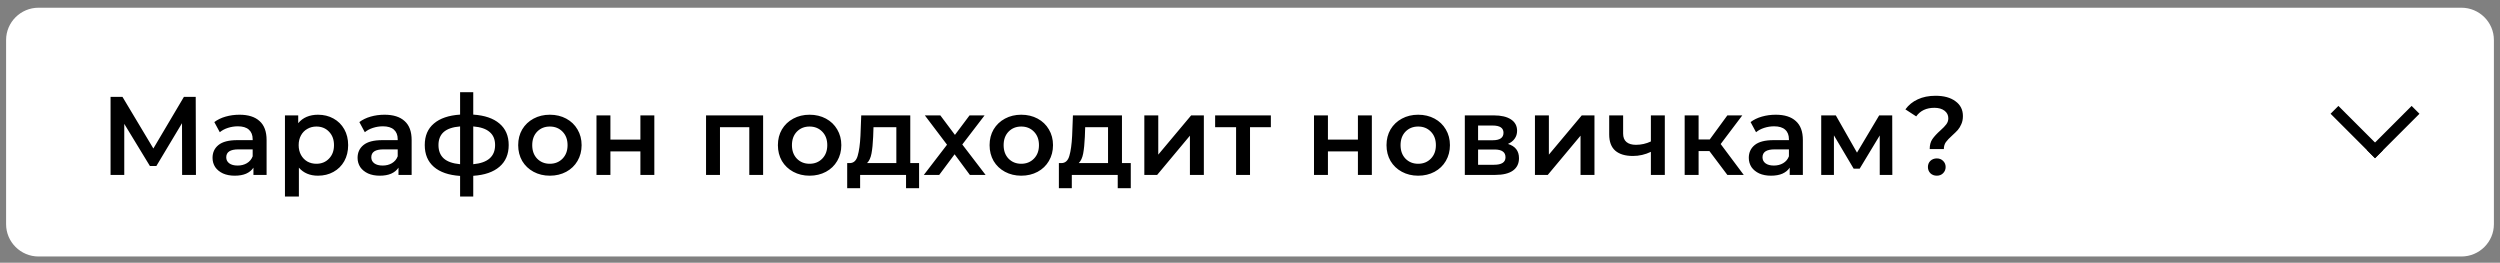 <?xml version="1.0" encoding="UTF-8"?> <svg xmlns="http://www.w3.org/2000/svg" width="314" height="33" viewBox="0 0 314 33" fill="none"><rect x="0" y="0" width="314" height="33" fill="#808080" stroke="none"/> <path d="M313.233 5.021C313.233 2.79 311.4 0.969 309.155 0.969H4.843C2.597 0.969 0.766 2.79 0.766 5.021V28.163C0.766 30.395 2.597 32.216 4.843 32.216H11.343H309.155C311.4 32.216 313.233 30.395 313.233 28.163V5.021Z" fill="white"></path> <path d="M22.874 21.969L22.86 15.473L19.64 20.849H18.828L15.608 15.557V21.969H13.886V12.169H15.384L19.262 18.651L23.098 12.169H24.582L24.61 21.969H22.874ZM30.082 14.409C31.184 14.409 32.024 14.675 32.602 15.207C33.191 15.729 33.484 16.523 33.484 17.587V21.969H31.832V21.059C31.618 21.385 31.31 21.637 30.909 21.815C30.517 21.983 30.041 22.067 29.48 22.067C28.921 22.067 28.43 21.973 28.011 21.787C27.59 21.591 27.264 21.325 27.03 20.989C26.806 20.643 26.695 20.256 26.695 19.827C26.695 19.155 26.942 18.618 27.436 18.217C27.941 17.806 28.729 17.601 29.802 17.601H31.735V17.489C31.735 16.966 31.576 16.565 31.259 16.285C30.951 16.005 30.488 15.865 29.872 15.865C29.453 15.865 29.037 15.93 28.627 16.061C28.225 16.191 27.884 16.373 27.605 16.607L26.919 15.333C27.311 15.034 27.782 14.805 28.332 14.647C28.883 14.488 29.466 14.409 30.082 14.409ZM29.845 20.793C30.283 20.793 30.671 20.695 31.006 20.499C31.352 20.293 31.595 20.004 31.735 19.631V18.763H29.928C28.921 18.763 28.416 19.094 28.416 19.757C28.416 20.074 28.543 20.326 28.794 20.513C29.047 20.699 29.396 20.793 29.845 20.793ZM39.934 14.409C40.662 14.409 41.311 14.567 41.88 14.885C42.459 15.202 42.911 15.65 43.238 16.229C43.565 16.807 43.728 17.475 43.728 18.231C43.728 18.987 43.565 19.659 43.238 20.247C42.911 20.825 42.459 21.273 41.88 21.591C41.311 21.908 40.662 22.067 39.934 22.067C38.926 22.067 38.128 21.731 37.54 21.059V24.685H35.79V14.493H37.456V15.473C37.745 15.118 38.1 14.852 38.52 14.675C38.949 14.497 39.421 14.409 39.934 14.409ZM39.738 20.569C40.382 20.569 40.909 20.354 41.32 19.925C41.74 19.495 41.95 18.931 41.95 18.231C41.95 17.531 41.74 16.966 41.32 16.537C40.909 16.107 40.382 15.893 39.738 15.893C39.318 15.893 38.94 15.991 38.604 16.187C38.268 16.373 38.002 16.644 37.806 16.999C37.61 17.353 37.512 17.764 37.512 18.231C37.512 18.697 37.61 19.108 37.806 19.463C38.002 19.817 38.268 20.093 38.604 20.289C38.94 20.475 39.318 20.569 39.738 20.569ZM48.3 14.409C49.401 14.409 50.241 14.675 50.82 15.207C51.408 15.729 51.702 16.523 51.702 17.587V21.969H50.05V21.059C49.835 21.385 49.527 21.637 49.126 21.815C48.734 21.983 48.258 22.067 47.698 22.067C47.138 22.067 46.648 21.973 46.228 21.787C45.808 21.591 45.481 21.325 45.248 20.989C45.024 20.643 44.912 20.256 44.912 19.827C44.912 19.155 45.159 18.618 45.654 18.217C46.158 17.806 46.947 17.601 48.02 17.601H49.952V17.489C49.952 16.966 49.793 16.565 49.476 16.285C49.168 16.005 48.706 15.865 48.09 15.865C47.67 15.865 47.255 15.93 46.844 16.061C46.443 16.191 46.102 16.373 45.822 16.607L45.136 15.333C45.528 15.034 45.999 14.805 46.55 14.647C47.101 14.488 47.684 14.409 48.3 14.409ZM48.062 20.793C48.501 20.793 48.888 20.695 49.224 20.499C49.569 20.293 49.812 20.004 49.952 19.631V18.763H48.146C47.138 18.763 46.634 19.094 46.634 19.757C46.634 20.074 46.76 20.326 47.012 20.513C47.264 20.699 47.614 20.793 48.062 20.793ZM63.892 18.217C63.892 19.374 63.504 20.284 62.73 20.947C61.964 21.609 60.867 21.987 59.44 22.081V24.685H57.788V22.095C56.359 22.001 55.263 21.623 54.498 20.961C53.732 20.298 53.349 19.383 53.349 18.217C53.349 17.059 53.732 16.159 54.498 15.515C55.263 14.861 56.359 14.488 57.788 14.395V11.581H59.44V14.395C60.867 14.488 61.964 14.861 62.73 15.515C63.504 16.168 63.892 17.069 63.892 18.217ZM55.072 18.217C55.072 18.935 55.291 19.495 55.73 19.897C56.178 20.298 56.864 20.541 57.788 20.625V15.879C56.864 15.953 56.178 16.187 55.73 16.579C55.291 16.971 55.072 17.517 55.072 18.217ZM59.44 20.625C61.269 20.457 62.184 19.654 62.184 18.217C62.184 17.507 61.955 16.961 61.498 16.579C61.05 16.187 60.364 15.953 59.44 15.879V20.625ZM69.06 22.067C68.304 22.067 67.622 21.903 67.016 21.577C66.409 21.25 65.933 20.797 65.588 20.219C65.252 19.631 65.084 18.968 65.084 18.231C65.084 17.493 65.252 16.835 65.588 16.257C65.933 15.678 66.409 15.225 67.016 14.899C67.622 14.572 68.304 14.409 69.06 14.409C69.825 14.409 70.511 14.572 71.118 14.899C71.724 15.225 72.196 15.678 72.532 16.257C72.877 16.835 73.05 17.493 73.05 18.231C73.05 18.968 72.877 19.631 72.532 20.219C72.196 20.797 71.724 21.25 71.118 21.577C70.511 21.903 69.825 22.067 69.06 22.067ZM69.06 20.569C69.704 20.569 70.236 20.354 70.656 19.925C71.076 19.495 71.286 18.931 71.286 18.231C71.286 17.531 71.076 16.966 70.656 16.537C70.236 16.107 69.704 15.893 69.06 15.893C68.416 15.893 67.884 16.107 67.464 16.537C67.053 16.966 66.848 17.531 66.848 18.231C66.848 18.931 67.053 19.495 67.464 19.925C67.884 20.354 68.416 20.569 69.06 20.569ZM74.918 14.493H76.668V17.531H80.434V14.493H82.184V21.969H80.434V19.015H76.668V21.969H74.918V14.493ZM95.847 14.493V21.969H94.111V15.977H90.429V21.969H88.679V14.493H95.847ZM101.68 22.067C100.924 22.067 100.243 21.903 99.636 21.577C99.029 21.25 98.553 20.797 98.208 20.219C97.872 19.631 97.704 18.968 97.704 18.231C97.704 17.493 97.872 16.835 98.208 16.257C98.553 15.678 99.029 15.225 99.636 14.899C100.243 14.572 100.924 14.409 101.68 14.409C102.445 14.409 103.131 14.572 103.738 14.899C104.345 15.225 104.816 15.678 105.152 16.257C105.497 16.835 105.67 17.493 105.67 18.231C105.67 18.968 105.497 19.631 105.152 20.219C104.816 20.797 104.345 21.25 103.738 21.577C103.131 21.903 102.445 22.067 101.68 22.067ZM101.68 20.569C102.324 20.569 102.856 20.354 103.276 19.925C103.696 19.495 103.906 18.931 103.906 18.231C103.906 17.531 103.696 16.966 103.276 16.537C102.856 16.107 102.324 15.893 101.68 15.893C101.036 15.893 100.504 16.107 100.084 16.537C99.673 16.966 99.468 17.531 99.468 18.231C99.468 18.931 99.673 19.495 100.084 19.925C100.504 20.354 101.036 20.569 101.68 20.569ZM115.437 20.485V23.635H113.799V21.969H108.031V23.635H106.407V20.485H106.757C107.233 20.466 107.555 20.163 107.723 19.575C107.9 18.977 108.017 18.137 108.073 17.055L108.171 14.493H114.331V20.485H115.437ZM109.669 17.181C109.632 18.039 109.562 18.739 109.459 19.281C109.356 19.822 109.17 20.223 108.899 20.485H112.581V15.977H109.711L109.669 17.181ZM121.816 21.969L119.898 19.379L117.966 21.969H116.034L118.946 18.175L116.16 14.493H118.106L119.94 16.943L121.774 14.493H123.664L120.864 18.147L123.79 21.969H121.816ZM128.268 22.067C127.512 22.067 126.831 21.903 126.224 21.577C125.617 21.25 125.141 20.797 124.796 20.219C124.46 19.631 124.292 18.968 124.292 18.231C124.292 17.493 124.46 16.835 124.796 16.257C125.141 15.678 125.617 15.225 126.224 14.899C126.831 14.572 127.512 14.409 128.268 14.409C129.033 14.409 129.719 14.572 130.326 14.899C130.933 15.225 131.404 15.678 131.74 16.257C132.085 16.835 132.258 17.493 132.258 18.231C132.258 18.968 132.085 19.631 131.74 20.219C131.404 20.797 130.933 21.25 130.326 21.577C129.719 21.903 129.033 22.067 128.268 22.067ZM128.268 20.569C128.912 20.569 129.444 20.354 129.864 19.925C130.284 19.495 130.494 18.931 130.494 18.231C130.494 17.531 130.284 16.966 129.864 16.537C129.444 16.107 128.912 15.893 128.268 15.893C127.624 15.893 127.092 16.107 126.672 16.537C126.261 16.966 126.056 17.531 126.056 18.231C126.056 18.931 126.261 19.495 126.672 19.925C127.092 20.354 127.624 20.569 128.268 20.569ZM142.025 20.485V23.635H140.387V21.969H134.619V23.635H132.995V20.485H133.345C133.821 20.466 134.143 20.163 134.311 19.575C134.488 18.977 134.605 18.137 134.661 17.055L134.759 14.493H140.919V20.485H142.025ZM136.257 17.181C136.219 18.039 136.149 18.739 136.047 19.281C135.944 19.822 135.757 20.223 135.487 20.485H139.169V15.977H136.299L136.257 17.181ZM143.728 14.493H145.478V19.421L149.608 14.493H151.204V21.969H149.454V17.041L145.338 21.969H143.728V14.493ZM159.62 15.977H157.002V21.969H155.252V15.977H152.62V14.493H159.62V15.977ZM165.038 14.493H166.788V17.531H170.554V14.493H172.304V21.969H170.554V19.015H166.788V21.969H165.038V14.493ZM178.122 22.067C177.366 22.067 176.684 21.903 176.078 21.577C175.471 21.25 174.995 20.797 174.65 20.219C174.314 19.631 174.146 18.968 174.146 18.231C174.146 17.493 174.314 16.835 174.65 16.257C174.995 15.678 175.471 15.225 176.078 14.899C176.684 14.572 177.366 14.409 178.122 14.409C178.887 14.409 179.573 14.572 180.18 14.899C180.786 15.225 181.258 15.678 181.594 16.257C181.939 16.835 182.112 17.493 182.112 18.231C182.112 18.968 181.939 19.631 181.594 20.219C181.258 20.797 180.786 21.25 180.18 21.577C179.573 21.903 178.887 22.067 178.122 22.067ZM178.122 20.569C178.766 20.569 179.298 20.354 179.718 19.925C180.138 19.495 180.348 18.931 180.348 18.231C180.348 17.531 180.138 16.966 179.718 16.537C179.298 16.107 178.766 15.893 178.122 15.893C177.478 15.893 176.946 16.107 176.526 16.537C176.115 16.966 175.91 17.531 175.91 18.231C175.91 18.931 176.115 19.495 176.526 19.925C176.946 20.354 177.478 20.569 178.122 20.569ZM189.399 18.077C190.323 18.357 190.785 18.954 190.785 19.869C190.785 20.541 190.533 21.059 190.029 21.423C189.525 21.787 188.778 21.969 187.789 21.969H183.981V14.493H187.635C188.549 14.493 189.263 14.661 189.777 14.997C190.29 15.333 190.547 15.809 190.547 16.425C190.547 16.807 190.444 17.139 190.239 17.419C190.043 17.699 189.763 17.918 189.399 18.077ZM185.647 17.615H187.481C188.386 17.615 188.839 17.302 188.839 16.677C188.839 16.07 188.386 15.767 187.481 15.767H185.647V17.615ZM187.649 20.695C188.61 20.695 189.091 20.382 189.091 19.757C189.091 19.43 188.979 19.187 188.755 19.029C188.531 18.861 188.181 18.777 187.705 18.777H185.647V20.695H187.649ZM192.789 14.493H194.539V19.421L198.669 14.493H200.265V21.969H198.515V17.041L194.399 21.969H192.789V14.493ZM209.101 14.493V21.969H207.351V19.071C206.632 19.416 205.881 19.589 205.097 19.589C204.135 19.589 203.398 19.369 202.885 18.931C202.371 18.483 202.115 17.801 202.115 16.887V14.493H203.865V16.775C203.865 17.251 204.005 17.605 204.285 17.839C204.565 18.072 204.961 18.189 205.475 18.189C206.128 18.189 206.753 18.049 207.351 17.769V14.493H209.101ZM214.702 18.973H213.344V21.969H211.594V14.493H213.344V17.517H214.744L216.956 14.493H218.832L216.116 18.091L219.014 21.969H216.956L214.702 18.973ZM223.037 14.409C224.139 14.409 224.979 14.675 225.557 15.207C226.145 15.729 226.439 16.523 226.439 17.587V21.969H224.787V21.059C224.573 21.385 224.265 21.637 223.863 21.815C223.471 21.983 222.995 22.067 222.435 22.067C221.875 22.067 221.385 21.973 220.965 21.787C220.545 21.591 220.219 21.325 219.985 20.989C219.761 20.643 219.649 20.256 219.649 19.827C219.649 19.155 219.897 18.618 220.391 18.217C220.895 17.806 221.684 17.601 222.757 17.601H224.689V17.489C224.689 16.966 224.531 16.565 224.213 16.285C223.905 16.005 223.443 15.865 222.827 15.865C222.407 15.865 221.992 15.93 221.581 16.061C221.18 16.191 220.839 16.373 220.559 16.607L219.873 15.333C220.265 15.034 220.737 14.805 221.287 14.647C221.838 14.488 222.421 14.409 223.037 14.409ZM222.799 20.793C223.238 20.793 223.625 20.695 223.961 20.499C224.307 20.293 224.549 20.004 224.689 19.631V18.763H222.883C221.875 18.763 221.371 19.094 221.371 19.757C221.371 20.074 221.497 20.326 221.749 20.513C222.001 20.699 222.351 20.793 222.799 20.793ZM236.095 21.969V17.013L233.575 21.185H232.819L230.341 16.999V21.969H228.745V14.493H230.579L233.239 19.169L236.025 14.493H237.663L237.677 21.969H236.095ZM242.37 18.721C242.37 18.217 242.482 17.801 242.706 17.475C242.939 17.139 243.275 16.775 243.714 16.383C244.05 16.084 244.297 15.827 244.456 15.613C244.624 15.389 244.708 15.137 244.708 14.857C244.708 14.465 244.549 14.147 244.232 13.905C243.914 13.662 243.49 13.541 242.958 13.541C241.95 13.541 241.189 13.9 240.676 14.619L239.318 13.737C239.719 13.186 240.237 12.766 240.872 12.477C241.506 12.178 242.253 12.029 243.112 12.029C244.157 12.029 244.988 12.257 245.604 12.715C246.229 13.163 246.542 13.783 246.542 14.577C246.542 14.959 246.476 15.295 246.346 15.585C246.224 15.874 246.075 16.121 245.898 16.327C245.72 16.523 245.487 16.751 245.198 17.013C244.843 17.33 244.577 17.61 244.4 17.853C244.232 18.095 244.148 18.385 244.148 18.721H242.37ZM243.266 22.067C242.939 22.067 242.668 21.964 242.454 21.759C242.248 21.544 242.146 21.283 242.146 20.975C242.146 20.667 242.248 20.41 242.454 20.205C242.668 19.999 242.939 19.897 243.266 19.897C243.583 19.897 243.844 19.999 244.05 20.205C244.264 20.41 244.372 20.667 244.372 20.975C244.372 21.283 244.264 21.544 244.05 21.759C243.844 21.964 243.583 22.067 243.266 22.067Z" fill="black"></path> <rect x="292.719" y="14.289" width="1.392" height="7.89" transform="rotate(-45 292.719 14.289)" fill="black"></rect> <rect width="1.392" height="7.89" transform="matrix(-0.707 -0.707 -0.707 0.707 303.883 14.289)" fill="black"></rect> </svg> 